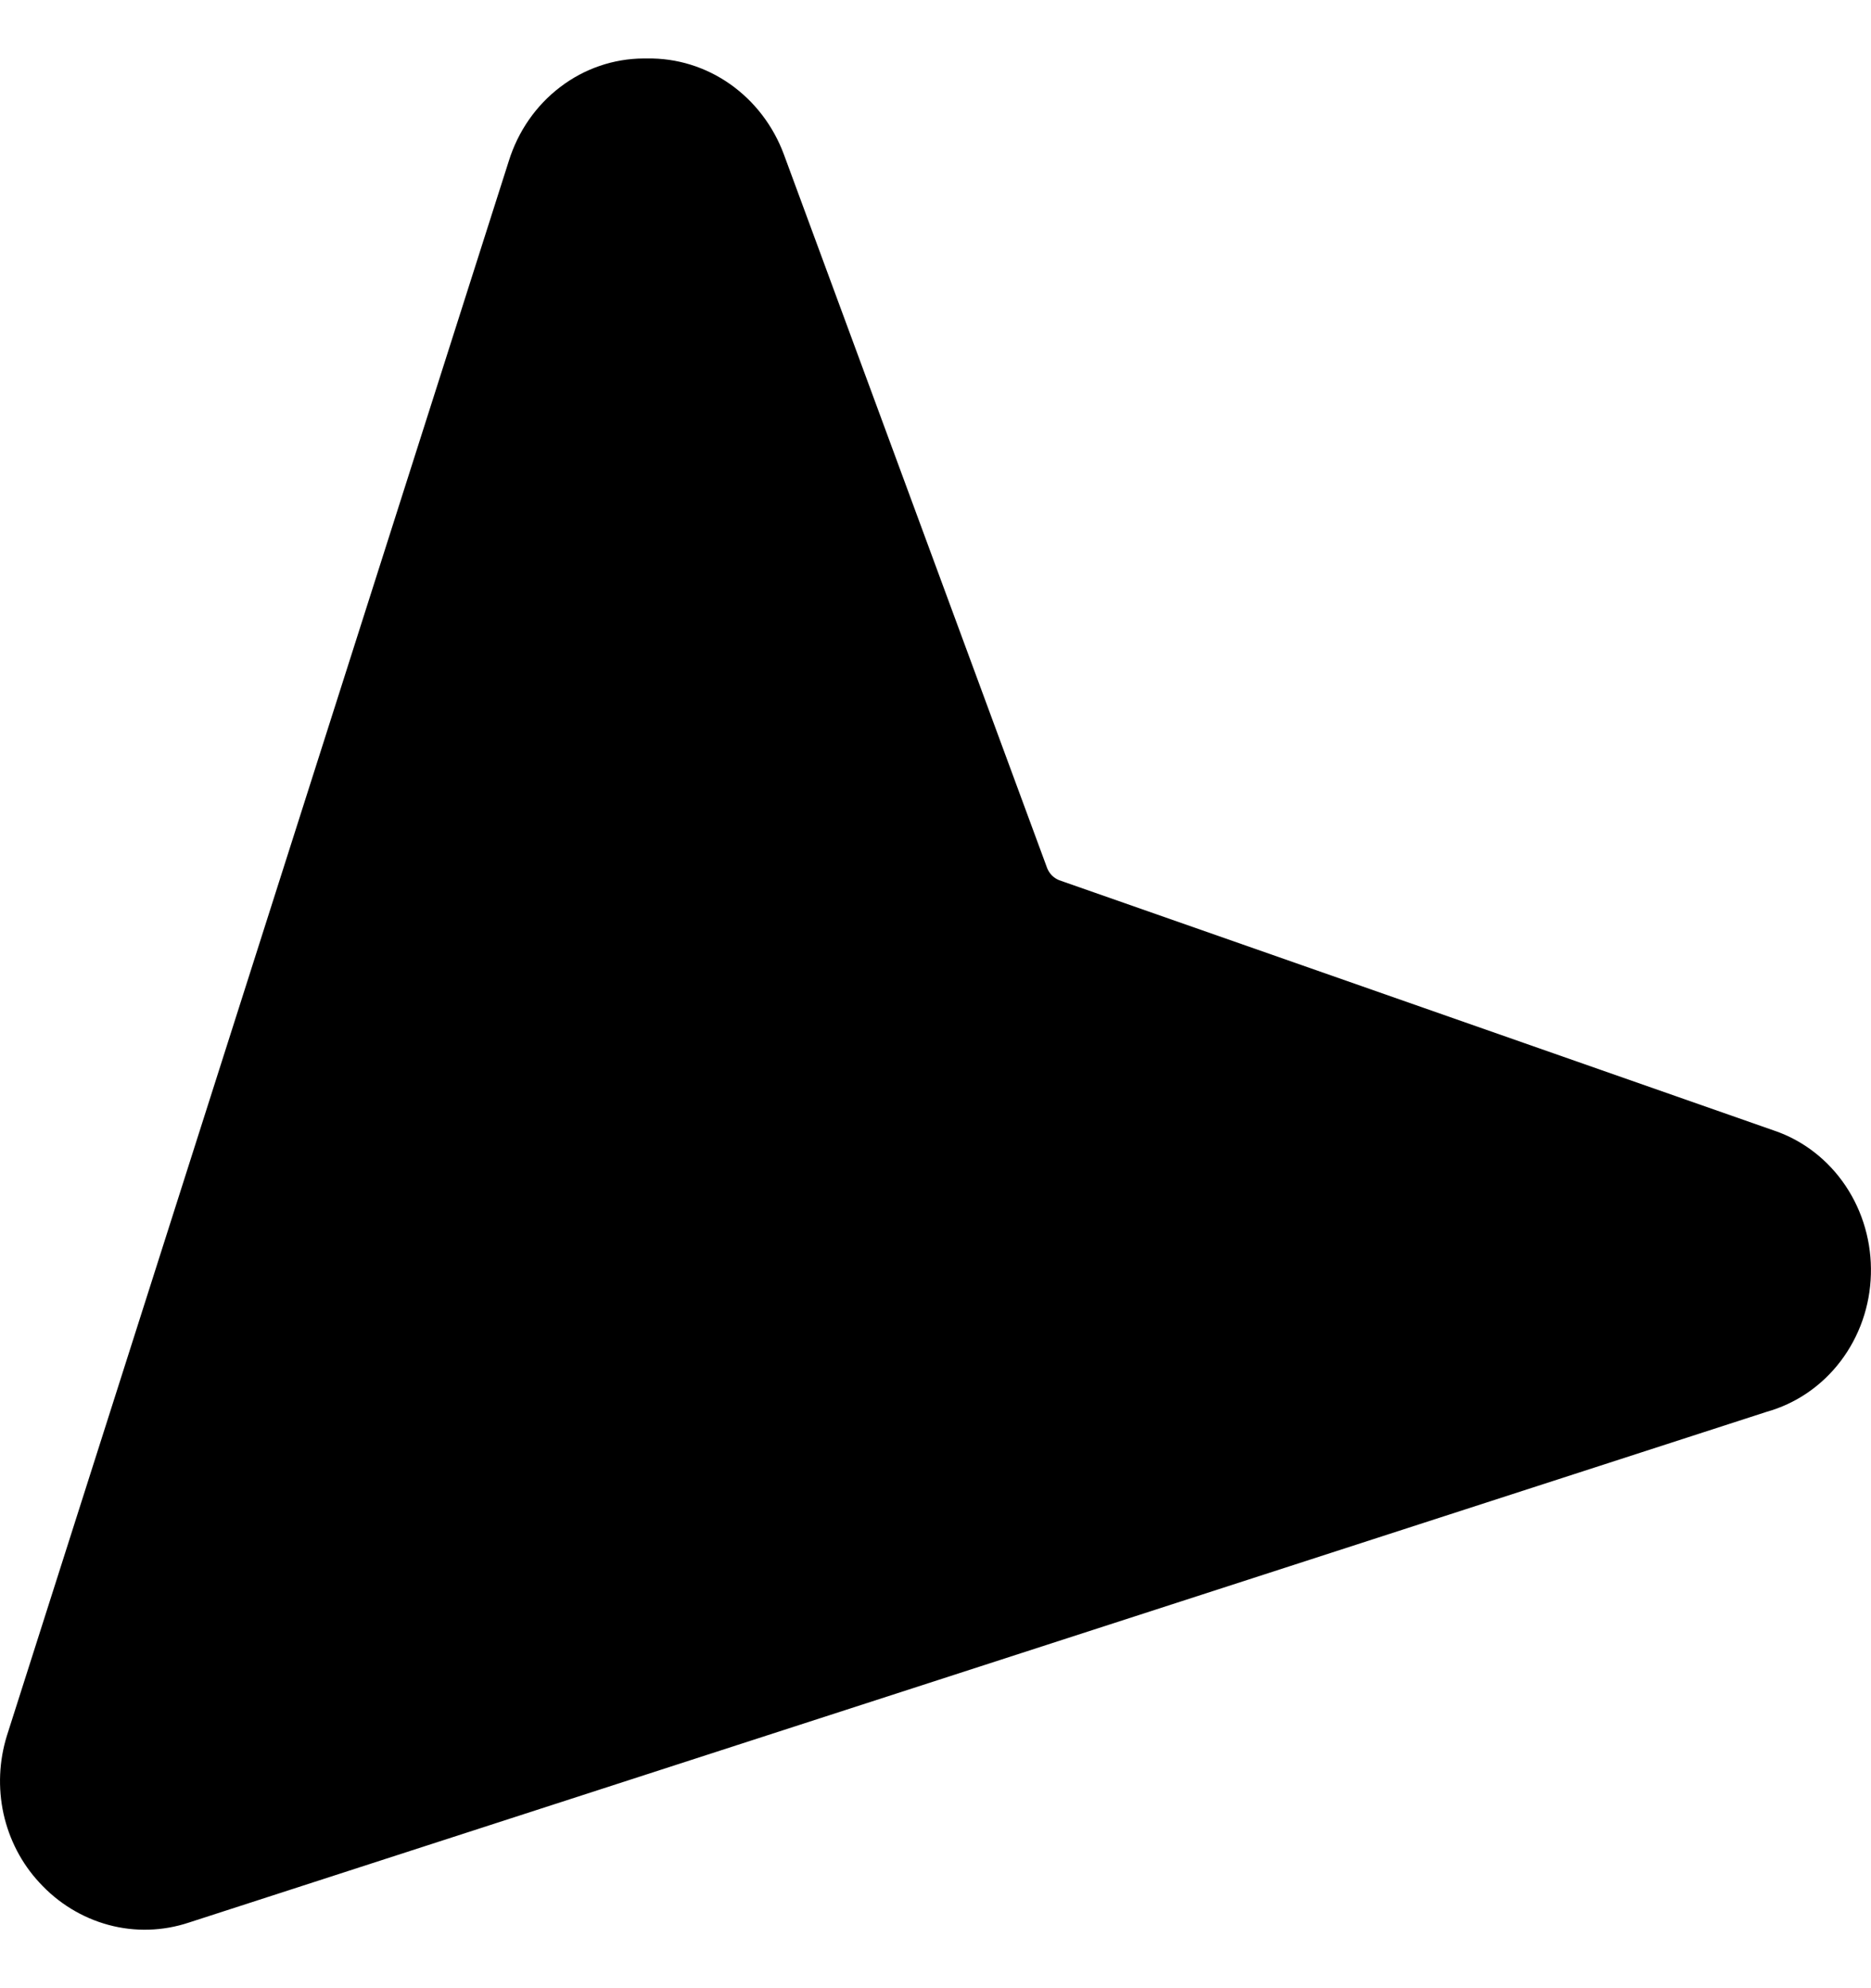 <svg width="16" height="17" viewBox="0 0 16 17" fill="none" xmlns="http://www.w3.org/2000/svg">
<path d="M1.615 16.439L15.107 12.072C15.357 12.002 15.579 11.851 15.74 11.639C15.901 11.427 15.992 11.167 15.999 10.897C16.007 10.627 15.931 10.361 15.783 10.14C15.635 9.919 15.422 9.753 15.177 9.669L9.057 7.526C9.035 7.517 9.015 7.504 8.997 7.487C8.98 7.47 8.966 7.449 8.956 7.426L6.704 1.322C6.613 1.076 6.452 0.866 6.243 0.719C6.034 0.572 5.787 0.496 5.535 0.5H5.504C5.248 0.501 4.998 0.586 4.791 0.744C4.584 0.901 4.43 1.123 4.351 1.377L0.059 14.841C-0.008 15.057 -0.018 15.287 0.03 15.508C0.079 15.729 0.184 15.932 0.335 16.095C0.496 16.272 0.702 16.398 0.928 16.459C1.154 16.52 1.392 16.513 1.615 16.439Z" fill="black"/>
</svg>
